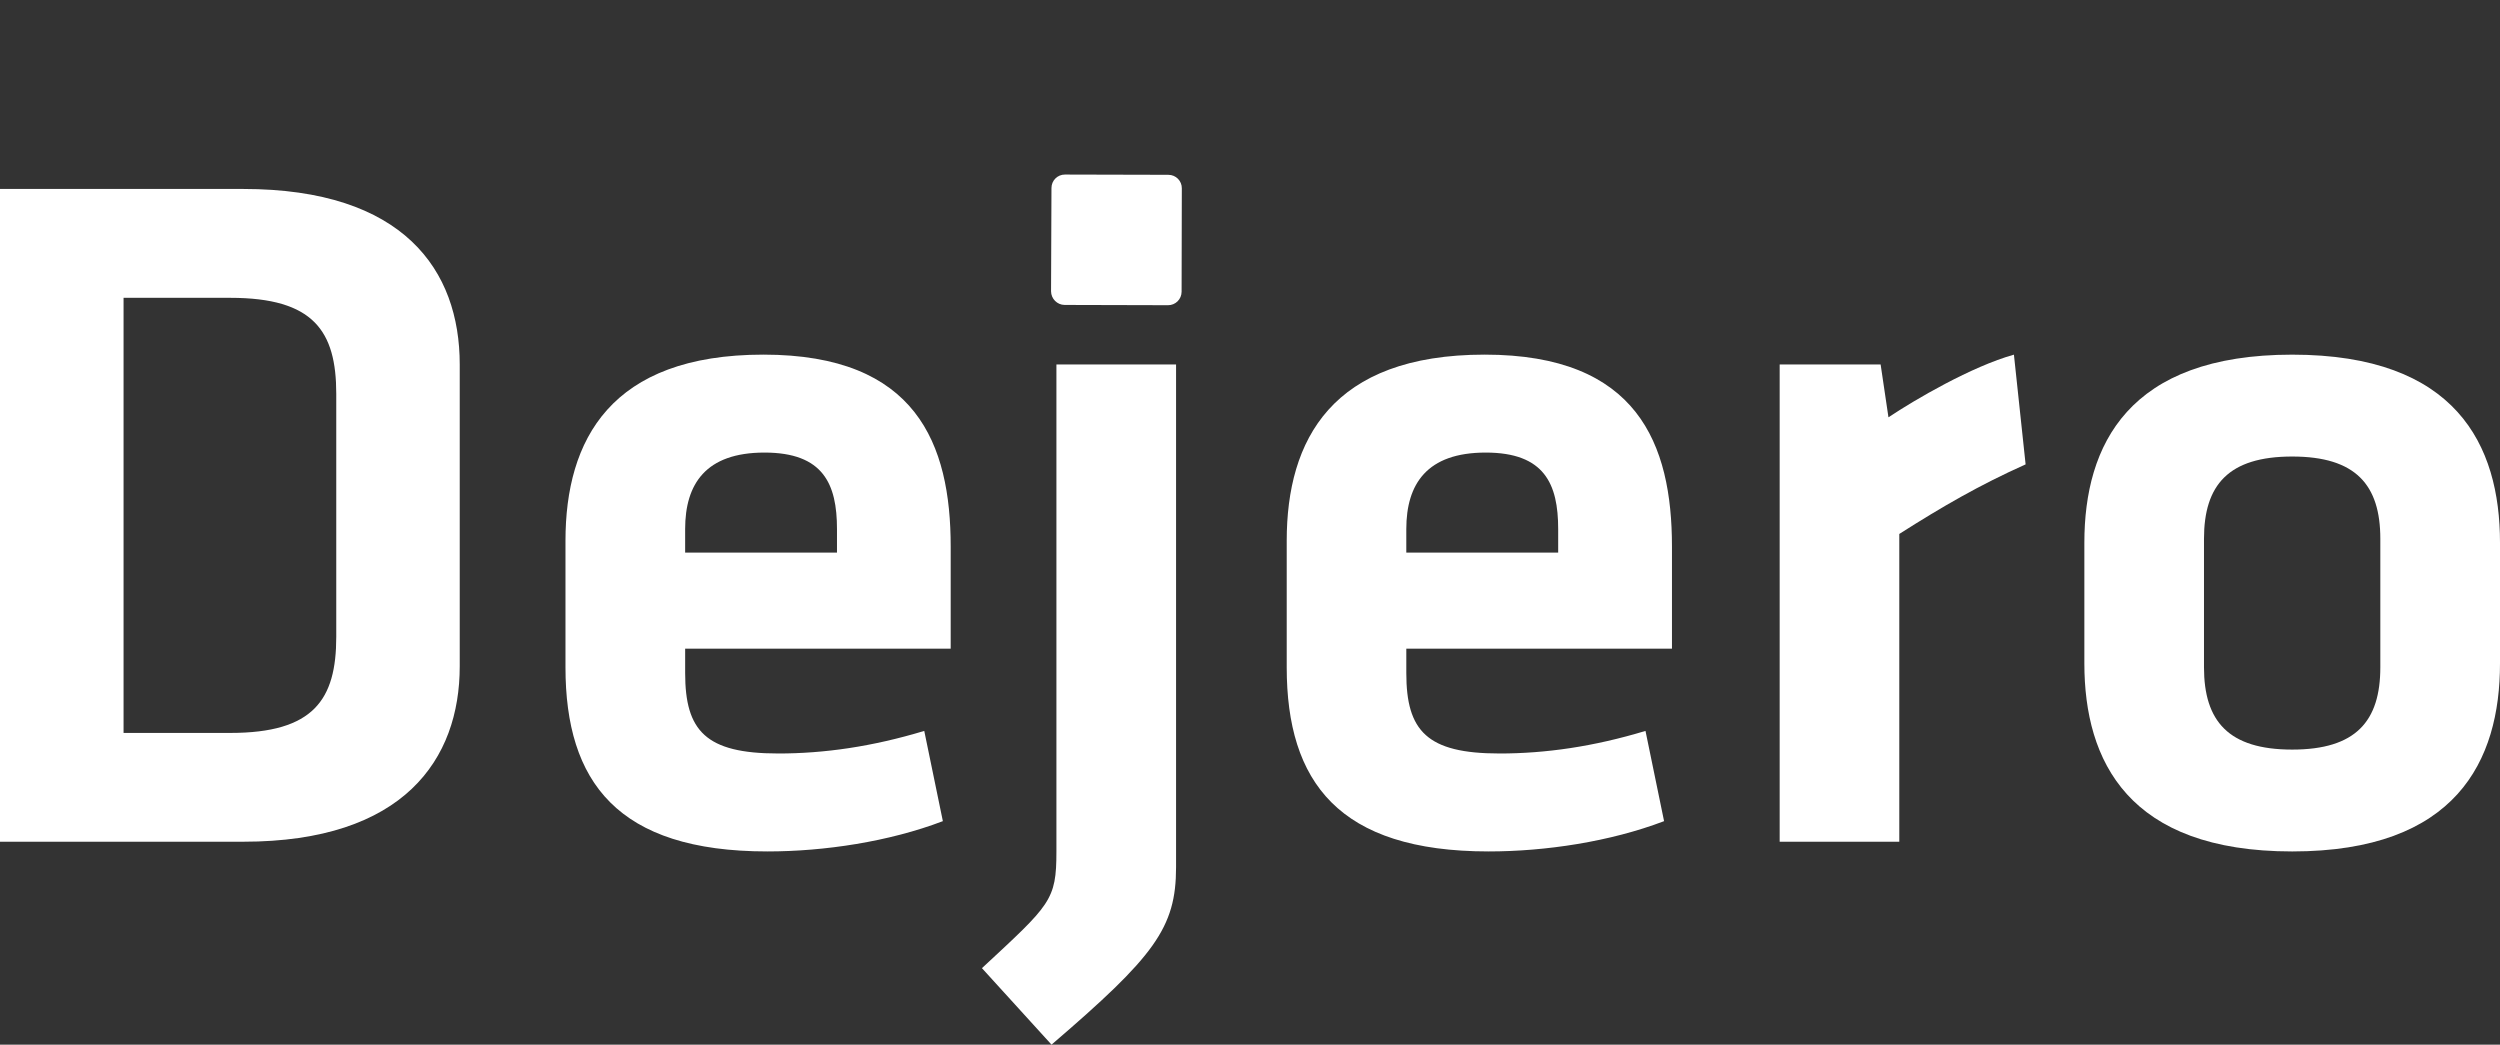 <?xml version="1.0" encoding="UTF-8"?>
<svg id="PMS" xmlns="http://www.w3.org/2000/svg" viewBox="0 0 2800 1170">
  <rect x="0" y="0" width="2800" height="1170" fill="#333333" stroke="none"/>
  <defs>
    <style>
      .cls-1 {
        fill: none;
      }

      .cls-1, .cls-2 {
        stroke-width: 0px;
      }

      .cls-2 {
        fill: #fff;
      }
    </style>
  </defs>
  <rect class="cls-1" width="2800" height="1170"/>
  <g>
    <path class="cls-2" d="m1308.63,195.8c8.35,0,15.12,6.79,15.01,15.12l-.25,115.87c-.06,8.4-6.89,15.12-15.24,15.04l-115.79-.3c-8.38-.08-15.09-6.92-15.18-15.24l.47-115.78c0-8.36,6.82-15.07,15.08-15.01l115.9.29h0Z"/>
    <path class="cls-2" d="m138.39,820.88h119.57c93.4,0,118.65-37.32,118.65-107.6v-272.2c0-70.26-25.25-107.52-118.65-107.52h-119.57v487.32h0ZM272.37,211.63c179.97,0,242.53,91.09,242.53,196.54v338.1c0,104.2-62.55,196.46-242.53,196.46H0V211.63h272.37Z"/>
    <path class="cls-2" d="m767.36,618.9h170.06v-26.35c0-50.49-15.34-85.67-81.19-85.67s-88.87,35.19-88.87,85.67v26.35h0Zm104.18,225.02c51.63,0,105.33-7.67,163.62-25.3l20.84,101.07c-60.38,23.03-132.82,33.92-196.53,33.92-167.91,0-226.14-77.84-226.14-206.31v-141.63c0-113.04,50.52-208.48,221.76-208.48s209.68,99.85,209.68,215.06v114.23h-297.4v27.41c0,64.72,23.05,90.02,104.18,90.02h0Z"/>
    <path class="cls-2" d="m1317.19,408.17v563.1c0,68.06-24.22,99.84-139.47,198.74l-77.94-85.67c76.84-71.38,83.41-75.7,83.41-130.72V408.17h134Z"/>
    <path class="cls-2" d="m1575.06,618.9h170.1v-26.35c0-50.49-15.29-85.67-81.17-85.67s-88.93,35.19-88.93,85.67v26.35h0Zm104.28,225.02c51.6,0,105.35-7.67,163.61-25.3l20.81,101.07c-60.44,23.03-132.81,33.92-196.52,33.92-167.94,0-226.12-77.84-226.12-206.31v-141.63c0-113.04,50.5-208.48,221.71-208.48s209.77,99.85,209.77,215.06v114.23h-297.53v27.41c0,64.72,23.07,90.02,104.28,90.02h0Z"/>
    <path class="cls-2" d="m2268.67,520.11c-51.48,23.07-93.23,47.22-141.46,77.92v344.7h-133.98V408.17h113.07l8.77,59.21c29.62-19.78,93.33-57.01,140.52-70.17l13.09,122.9h0Z"/>
    <path class="cls-2" d="m2567.26,511.31c-71.37,0-98.79,31.87-98.79,92.19v143.81c0,60.43,27.43,92.23,98.79,92.23s98.71-31.8,98.71-92.23v-143.81c0-60.32-27.37-92.19-98.71-92.19h0Zm0,442.31c-183.39,0-232.78-100.97-232.78-210.67v-135.03c0-109.79,49.39-210.71,232.78-210.71s232.74,100.92,232.74,210.71v135.03c0,109.69-49.41,210.67-232.74,210.67h0Z"/>
  </g>
</svg>